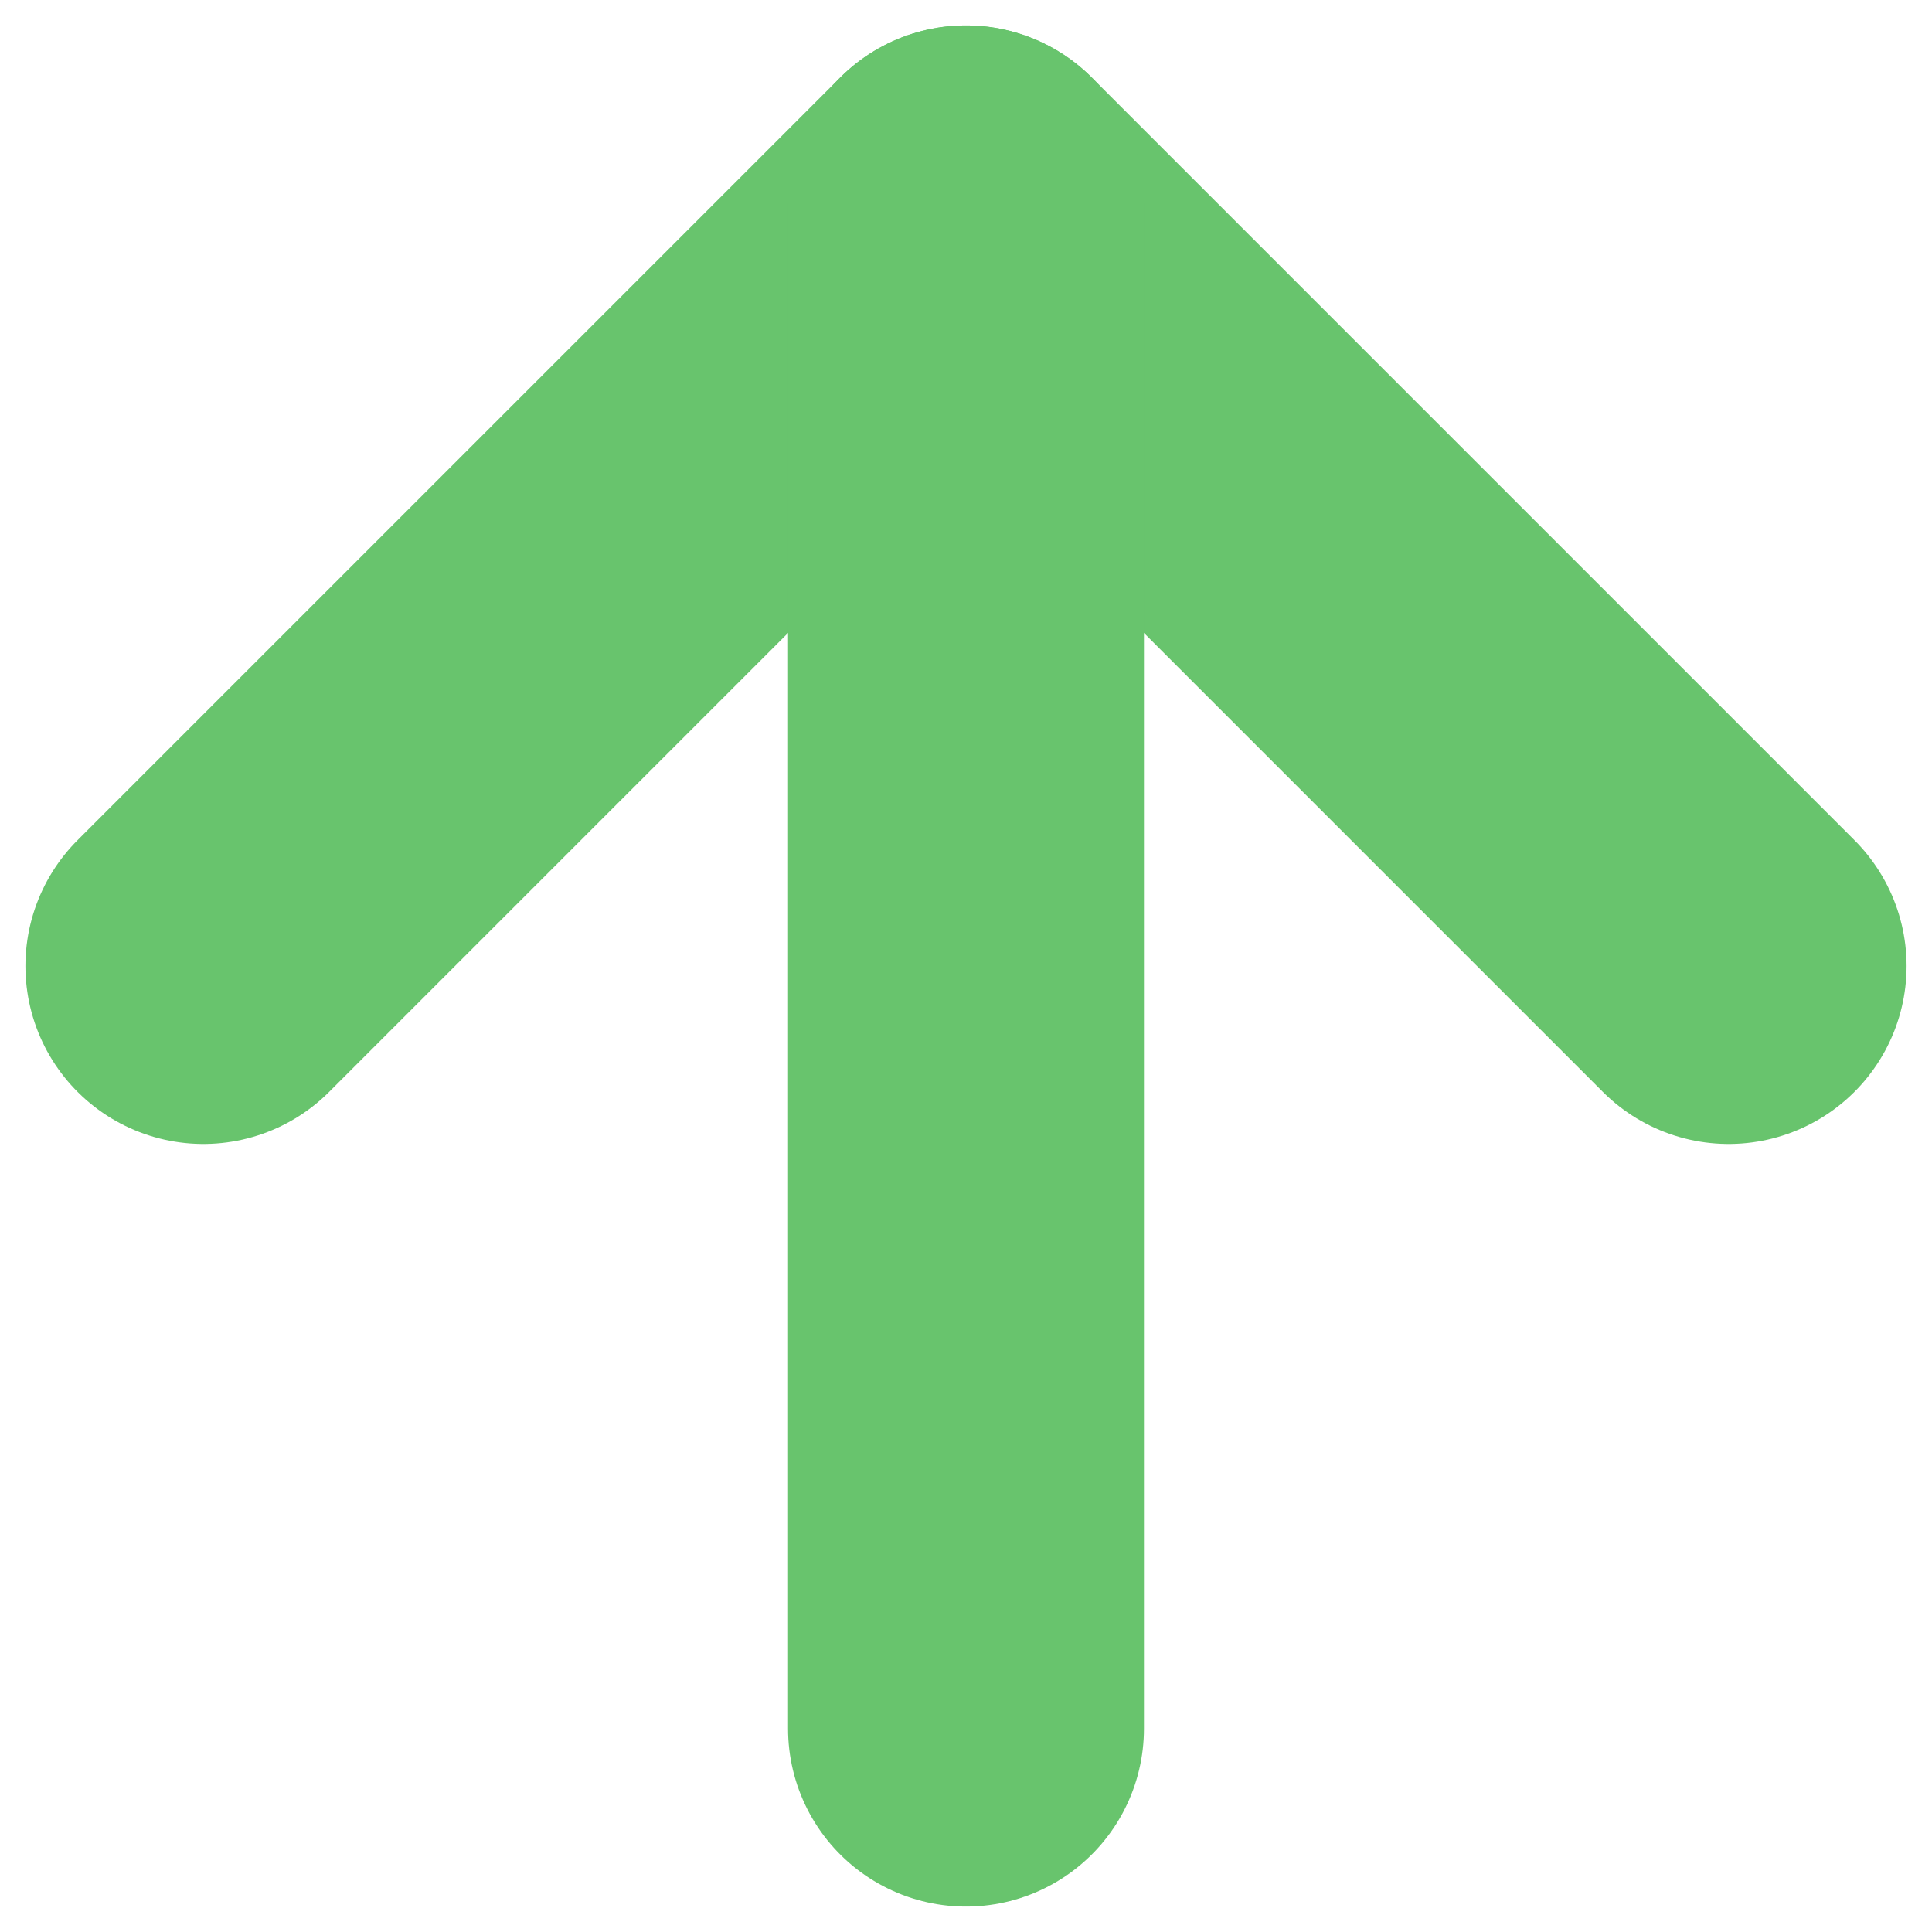 <?xml version="1.0" encoding="UTF-8"?>
<svg width="19px" height="19px" viewBox="0 0 19 19" version="1.1" xmlns="http://www.w3.org/2000/svg" xmlns:xlink="http://www.w3.org/1999/xlink">
    <!-- Generator: Sketch 64 (93537) - https://sketch.com -->
    <title>arrow-up-circle copy 3</title>
    <desc>Created with Sketch.</desc>
    <g id="Page-1" stroke="none" stroke-width="1" fill="none" fill-rule="evenodd" stroke-linecap="round" stroke-linejoin="round">
        <g id="AUSTIN-FF_landing_page_v03" transform="translate(-774, -998)" stroke="#68C46D" stroke-width="3.5">
            <g id="arrow-up-circle-copy-3" transform="translate(776, 1000)">
                <polyline id="Path" points="15 7.5 7.5 0 0 7.5"></polyline>
                <line x1="7.5" y1="15" x2="7.5" y2="0" id="Path"></line>
            </g>
        </g>
    </g>
</svg>